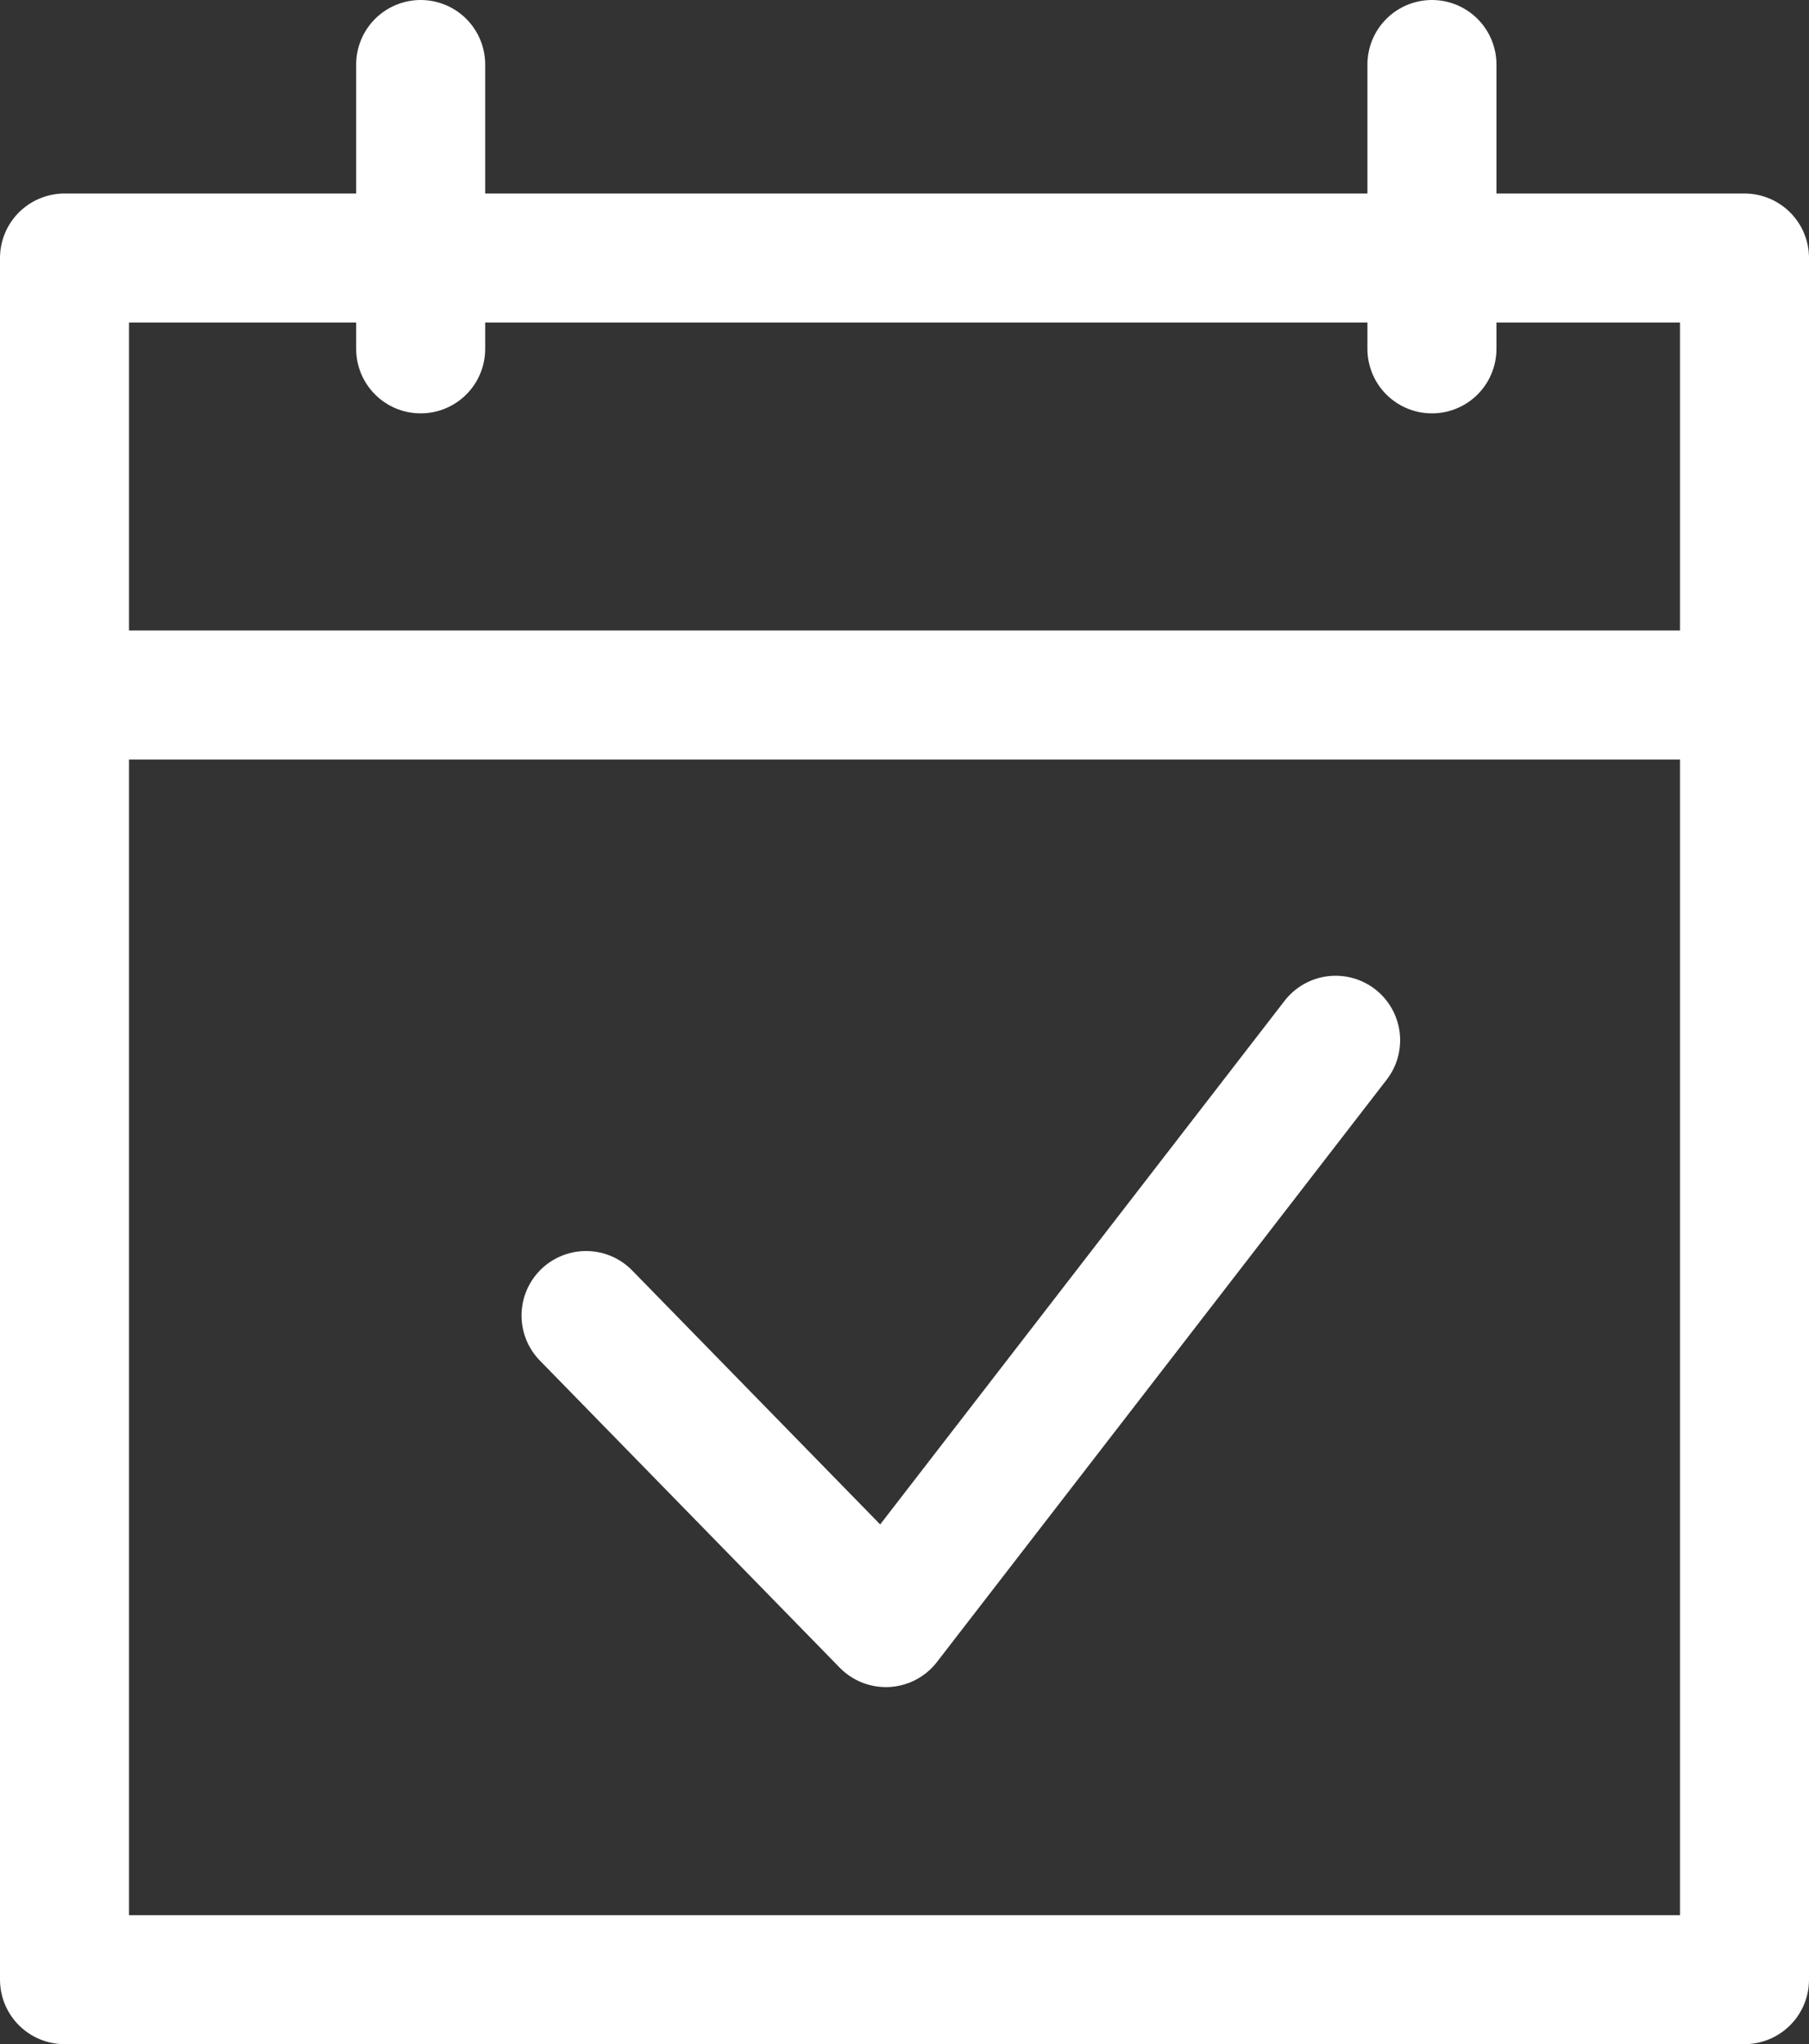 <svg xmlns="http://www.w3.org/2000/svg" viewBox="0 0 19.91 22.5"><rect x="0" y="0" width="19.91" height="22.5" fill="#333333" stroke="none"/><defs><style>.cls-1{fill:none;stroke:#fff;stroke-linecap:round;stroke-linejoin:round;stroke-width:1.42px;}</style></defs><title>picto_calendrier</title><g id="Calque_2" data-name="Calque 2"><g id="elements"><rect class="cls-1" x="0.71" y="2.84" width="18.49" height="18.95"/><line class="cls-1" x1="4.63" y1="3.84" x2="4.63" y2="0.71"/><line class="cls-1" x1="15.76" y1="3.84" x2="15.76" y2="0.71"/><line class="cls-1" x1="19.2" y1="7.65" x2="0.71" y2="7.65"/><polyline class="cls-1" points="6.45 14.48 9.75 17.86 14.7 11.45"/></g></g></svg>